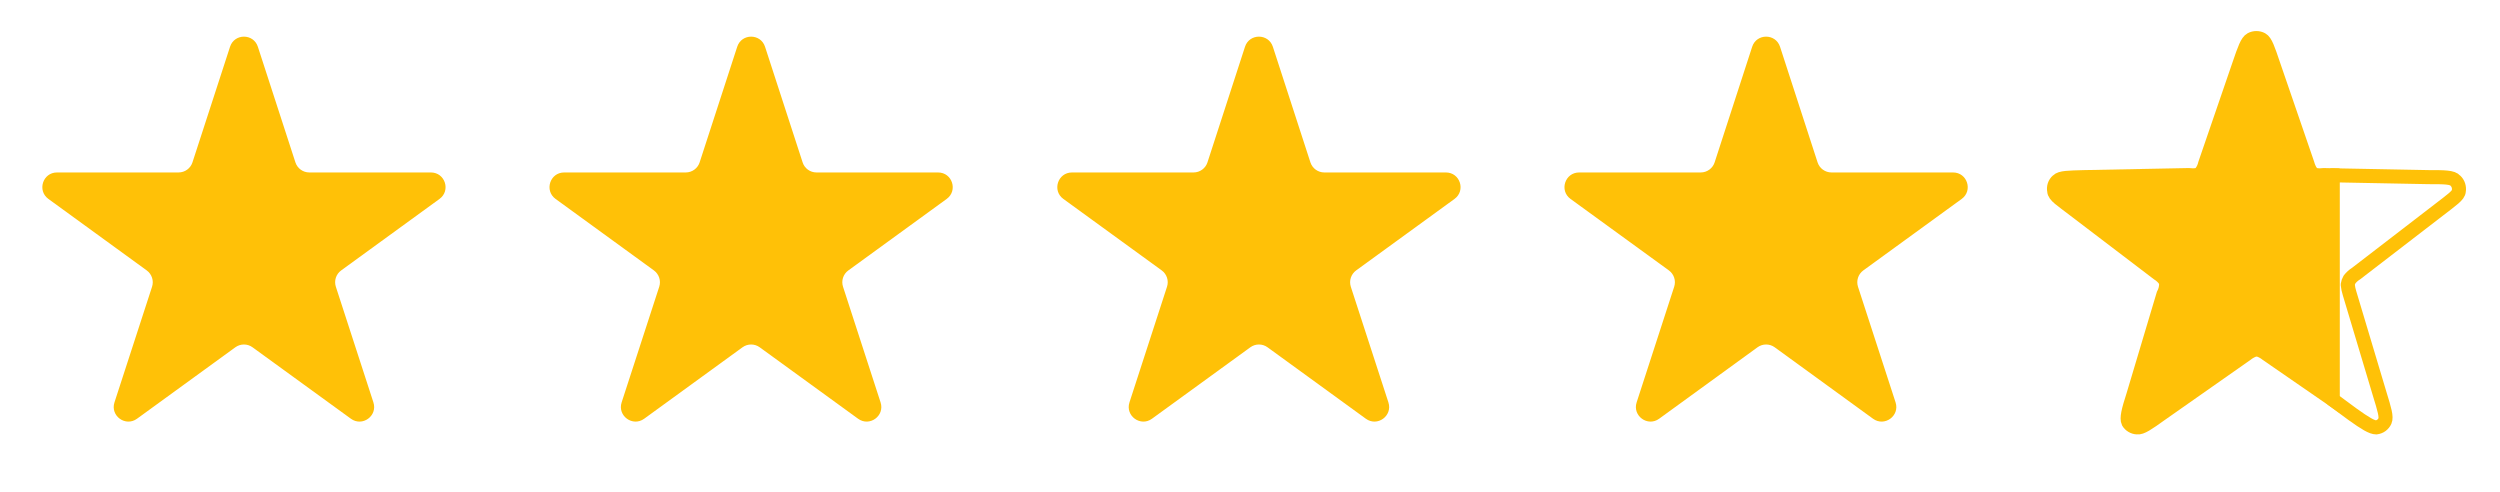 <svg width="61" height="12" viewBox="0 0 61 12" fill="none" xmlns="http://www.w3.org/2000/svg">
<path d="M59.995 4.659C59.995 4.764 59.82 4.88 59.514 5.117L57.488 6.676C57.427 6.714 57.373 6.762 57.329 6.819C57.306 6.858 57.291 6.901 57.285 6.946C57.293 7.018 57.307 7.088 57.329 7.156L58.067 9.621C58.181 9.991 58.236 10.174 58.192 10.273C58.173 10.315 58.143 10.351 58.106 10.379C58.069 10.406 58.025 10.423 57.979 10.428C57.876 10.428 57.717 10.334 57.4 10.107L56.914 9.748V4.277L59.258 4.322C59.645 4.322 59.837 4.322 59.913 4.41C59.946 4.441 59.971 4.481 59.985 4.524C59.999 4.567 60.003 4.614 59.995 4.659Z" stroke="#FFC107" stroke-width="0.343" stroke-linecap="round" stroke-linejoin="round"/>
<path d="M56.913 4.277V9.748L55.312 8.643C55.256 8.598 55.194 8.563 55.127 8.538C55.084 8.527 55.038 8.527 54.995 8.538C54.928 8.563 54.866 8.598 54.81 8.643L52.723 10.107C52.406 10.334 52.248 10.444 52.144 10.428C52.101 10.426 52.059 10.413 52.022 10.391C51.984 10.369 51.953 10.338 51.931 10.301C51.887 10.207 51.931 10.019 52.051 9.649L52.788 7.184C52.828 7.111 52.85 7.03 52.854 6.946C52.853 6.901 52.84 6.857 52.816 6.819C52.772 6.762 52.718 6.714 52.657 6.676L50.609 5.117C50.303 4.88 50.123 4.775 50.123 4.659C50.113 4.614 50.116 4.567 50.13 4.523C50.145 4.479 50.17 4.44 50.205 4.41C50.281 4.333 50.472 4.333 50.855 4.322L53.4 4.272C53.471 4.281 53.543 4.281 53.613 4.272C53.654 4.256 53.69 4.229 53.717 4.195C53.759 4.135 53.789 4.067 53.805 3.996L54.64 1.564C54.766 1.194 54.831 1.012 54.924 0.962C54.965 0.94 55.01 0.929 55.056 0.929C55.101 0.929 55.146 0.94 55.187 0.962C55.279 1.012 55.34 1.194 55.465 1.564L56.301 3.996C56.32 4.066 56.349 4.133 56.388 4.195C56.419 4.228 56.456 4.255 56.498 4.272C56.567 4.281 56.636 4.281 56.705 4.272L56.913 4.277Z" fill="#FFC107" stroke="#FFC107" stroke-width="0.343" stroke-miterlimit="10"/>
<path d="M30.378 1.141C30.485 0.812 30.951 0.812 31.058 1.141L31.974 3.962C32.022 4.109 32.159 4.208 32.314 4.208H35.28C35.626 4.208 35.77 4.651 35.49 4.854L33.09 6.598C32.965 6.689 32.913 6.85 32.96 6.997L33.877 9.818C33.984 10.147 33.607 10.421 33.327 10.217L30.928 8.474C30.803 8.383 30.633 8.383 30.508 8.474L28.108 10.217C27.829 10.421 27.452 10.147 27.559 9.818L28.475 6.997C28.523 6.85 28.471 6.689 28.346 6.598L25.946 4.854C25.666 4.651 25.81 4.208 26.156 4.208H29.122C29.277 4.208 29.414 4.109 29.462 3.962L30.378 1.141Z" fill="#FFC107"/>
<path d="M42.753 1.141C42.86 0.812 43.326 0.812 43.433 1.141L44.349 3.962C44.397 4.109 44.534 4.208 44.689 4.208H47.655C48.001 4.208 48.145 4.651 47.865 4.854L45.465 6.598C45.34 6.689 45.288 6.85 45.335 6.997L46.252 9.818C46.359 10.147 45.982 10.421 45.702 10.217L43.303 8.474C43.178 8.383 43.008 8.383 42.883 8.474L40.483 10.217C40.204 10.421 39.827 10.147 39.934 9.818L40.85 6.997C40.898 6.85 40.846 6.689 40.721 6.598L38.321 4.854C38.041 4.651 38.185 4.208 38.531 4.208H41.497C41.652 4.208 41.789 4.109 41.837 3.962L42.753 1.141Z" fill="#FFC107"/>
<path d="M17.988 1.141C18.095 0.812 18.56 0.812 18.667 1.141L19.584 3.962C19.631 4.109 19.768 4.208 19.923 4.208H22.889C23.235 4.208 23.379 4.651 23.099 4.854L20.7 6.598C20.574 6.689 20.522 6.85 20.57 6.997L21.486 9.818C21.593 10.147 21.217 10.421 20.937 10.217L18.537 8.474C18.412 8.383 18.243 8.383 18.117 8.474L15.718 10.217C15.438 10.421 15.061 10.147 15.168 9.818L16.085 6.997C16.133 6.85 16.08 6.689 15.955 6.598L13.556 4.854C13.276 4.651 13.419 4.208 13.765 4.208H16.732C16.886 4.208 17.023 4.109 17.071 3.962L17.988 1.141Z" fill="#FFC107"/>
<path d="M5.613 1.141C5.72 0.812 6.185 0.812 6.292 1.141L7.208 3.962C7.256 4.109 7.393 4.208 7.548 4.208H10.514C10.86 4.208 11.004 4.651 10.724 4.854L8.325 6.598C8.199 6.689 8.147 6.85 8.195 6.997L9.111 9.818C9.218 10.147 8.842 10.421 8.562 10.217L6.162 8.474C6.037 8.383 5.868 8.383 5.742 8.474L3.343 10.217C3.063 10.421 2.686 10.147 2.793 9.818L3.71 6.997C3.758 6.85 3.705 6.689 3.58 6.598L1.181 4.854C0.901 4.651 1.045 4.208 1.39 4.208H4.356C4.511 4.208 4.648 4.109 4.696 3.962L5.613 1.141Z" fill="#FFC107"/>
</svg>
